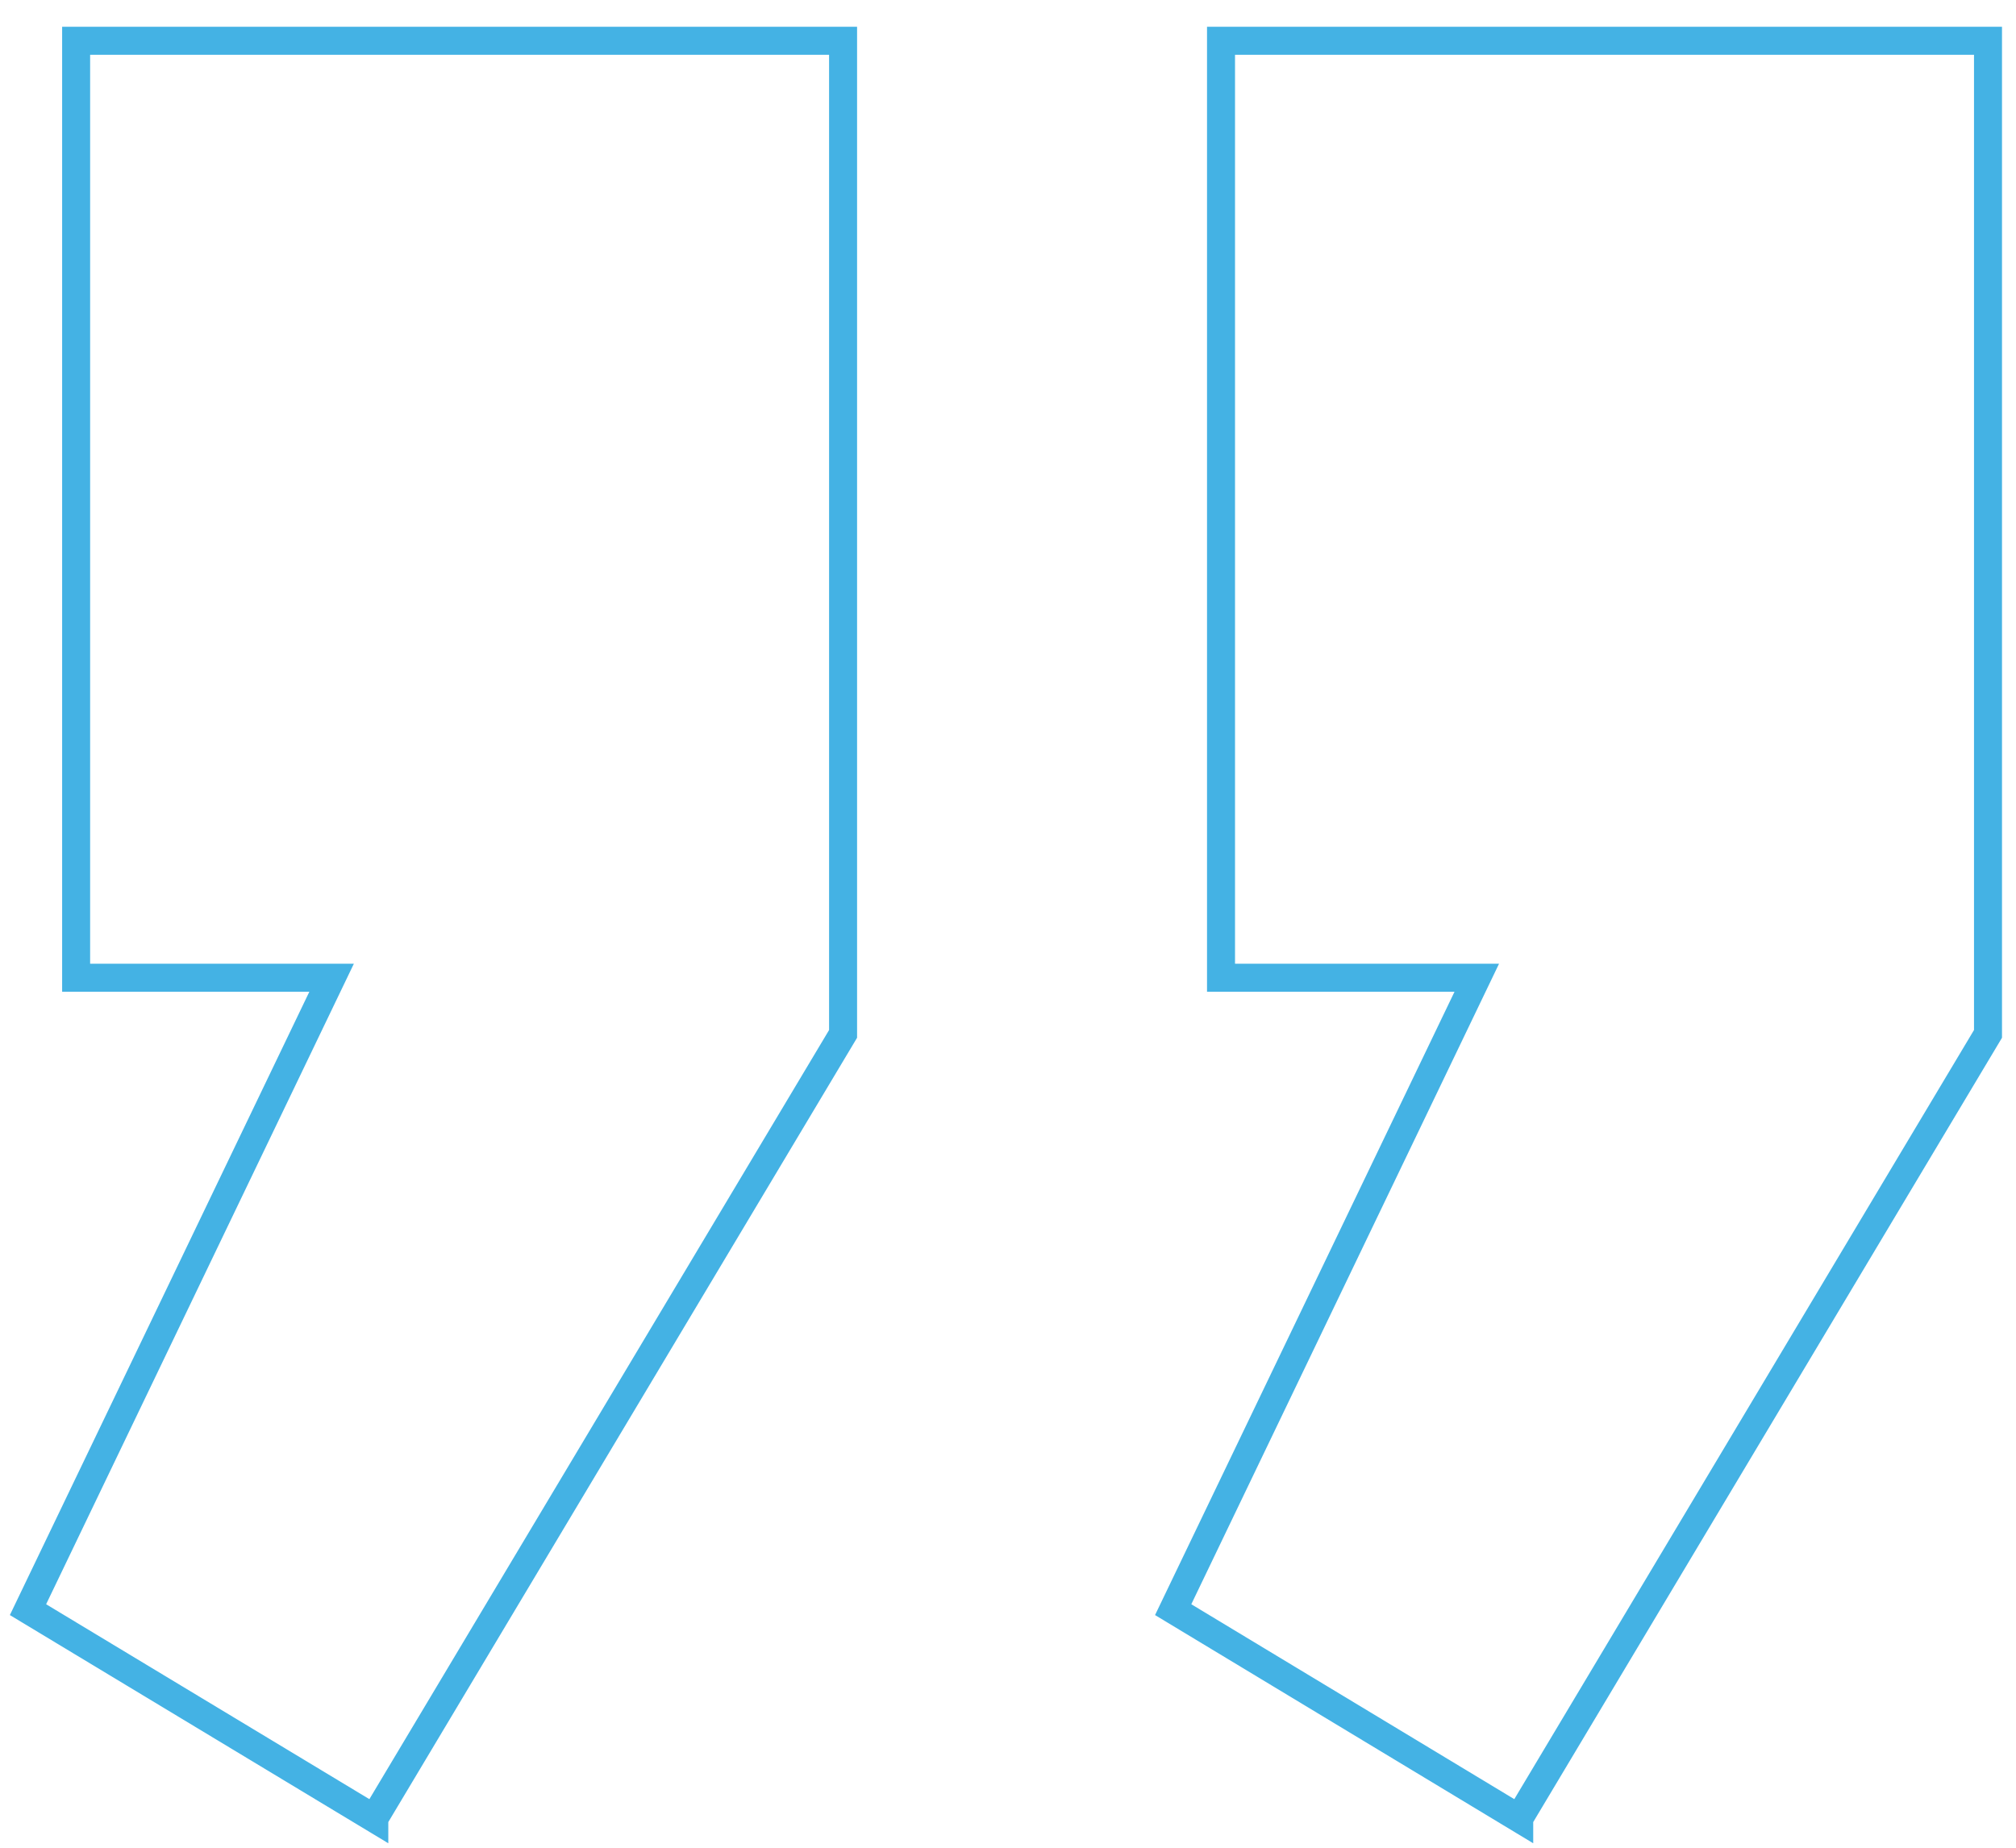<svg width="72" height="66" viewBox="0 0 72 66" fill="none" xmlns="http://www.w3.org/2000/svg">
<path d="M54.258 64.955L41.899 57.496L52.742 34.924H43.608V1.456H71V36.93L54.258 64.945V64.955ZM13.368 64.955L1 57.496L11.843 34.924H2.719V1.456H30.11V36.93L13.368 64.945V64.955Z" stroke="#44B2E4" stroke-miterlimit="10"/>
</svg>
